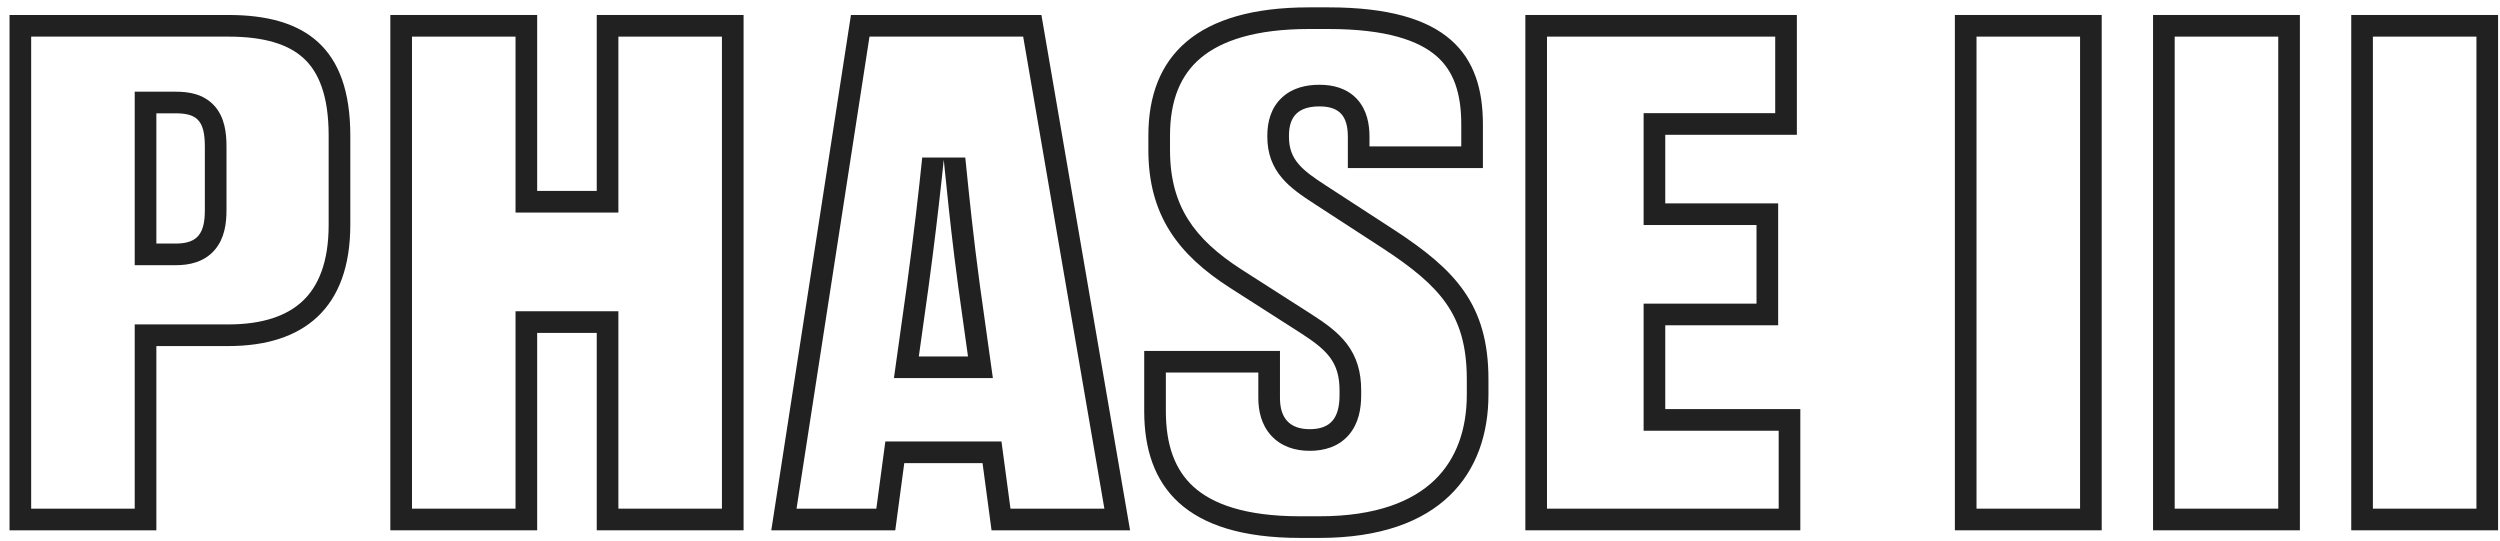 <svg width="231" height="50" viewBox="0 0 231 50" fill="none" xmlns="http://www.w3.org/2000/svg">
<path fill-rule="evenodd" clip-rule="evenodd" d="M122.493 17.128C120.317 15.72 119.101 14.76 119.101 12.648V12.52C119.101 10.664 120.061 9.832 121.917 9.832C123.773 9.832 124.541 10.728 124.541 12.648V15.528H137.021V11.496C137.021 5.096 133.885 0.68 122.749 0.68H120.957C110.589 0.68 106.109 5.16 106.109 12.52V13.864C106.109 19.88 108.861 23.528 113.661 26.6L120.061 30.696C120.131 30.741 120.201 30.786 120.269 30.83C122.625 32.359 123.773 33.46 123.773 36.072V36.52C123.773 38.632 122.941 39.656 121.021 39.656C119.101 39.656 118.269 38.568 118.269 36.776V32.424H105.725V37.992C105.725 44.904 109.437 49.704 120.125 49.704H121.917C133.181 49.704 137.533 43.688 137.533 36.456V35.048C137.533 28.136 134.461 24.936 128.893 21.288L122.493 17.128ZM107.725 34.424V37.992C107.725 41.1 108.552 43.401 110.265 44.962C112.014 46.557 115.038 47.704 120.125 47.704H121.917C127.204 47.704 130.545 46.297 132.56 44.353C134.572 42.412 135.533 39.675 135.533 36.456V35.048C135.533 31.919 134.847 29.807 133.655 28.081C132.42 26.292 130.532 24.753 127.8 22.963L127.797 22.961L121.407 18.807L121.405 18.806C120.344 18.12 119.249 17.382 118.455 16.445C117.565 15.394 117.101 14.165 117.101 12.648V12.52C117.101 11.266 117.43 9.967 118.449 9.017C119.441 8.093 120.733 7.832 121.917 7.832C123.134 7.832 124.447 8.127 125.402 9.171C126.319 10.175 126.541 11.484 126.541 12.648V13.528H135.021V11.496C135.021 8.605 134.319 6.571 132.744 5.193C131.102 3.756 128.119 2.68 122.749 2.68H120.957C116.017 2.68 112.848 3.753 110.935 5.368C109.084 6.931 108.109 9.26 108.109 12.52V13.864C108.109 16.545 108.716 18.582 109.778 20.271C110.856 21.986 112.487 23.474 114.739 24.916L121.14 29.012C122.381 29.808 123.59 30.644 124.444 31.763C125.376 32.987 125.773 34.383 125.773 36.072V36.52C125.773 37.778 125.536 39.136 124.632 40.185C123.673 41.299 122.326 41.656 121.021 41.656C119.684 41.656 118.378 41.267 117.441 40.229C116.537 39.228 116.269 37.945 116.269 36.776V34.424H107.725Z" fill="#212121"/>
<path fill-rule="evenodd" clip-rule="evenodd" d="M153.87 30.056V37.8H166.35V49H140.942V1.384H166.03V12.456H153.87V18.792H164.302V30.056H153.87ZM151.87 39.8H164.35V47H142.942V3.384H164.03V10.456H151.87V20.792H162.302V28.056H151.87V39.8Z" fill="#212121"/>
<path fill-rule="evenodd" clip-rule="evenodd" d="M194.198 1.384H180.63V49H194.198V1.384ZM192.198 47V3.384H182.63V47H192.198Z" fill="#212121"/>
<path fill-rule="evenodd" clip-rule="evenodd" d="M198.942 1.384H212.51V49H198.942V1.384ZM210.51 3.384V47H200.942V3.384H210.51Z" fill="#212121"/>
<path fill-rule="evenodd" clip-rule="evenodd" d="M217.255 1.384H230.823V49H217.255V1.384ZM228.823 3.384V47H219.255V3.384H228.823Z" fill="#212121"/>
<path fill-rule="evenodd" clip-rule="evenodd" d="M82.599 34.936L83.813 26.268L83.813 26.264C84.45 21.552 84.895 17.671 85.213 14.557H89.192L89.266 15.284C89.572 18.29 89.942 21.924 90.528 26.264L90.529 26.268L91.742 34.936H82.599ZM87.203 14.76C86.949 17.249 86.614 20.223 86.167 23.712C86.05 24.618 85.927 25.559 85.795 26.536L84.899 32.936H89.443L88.547 26.536C88.415 25.561 88.294 24.622 88.182 23.717C87.793 20.56 87.514 17.826 87.277 15.49L87.277 15.489L87.203 14.76Z" fill="#212121"/>
<path fill-rule="evenodd" clip-rule="evenodd" d="M91.619 49L90.787 42.792H83.555L82.723 49H71.267L78.627 1.384H96.227L104.419 49H91.619ZM81.805 40.792L80.973 47H73.6L80.341 3.384H94.541L102.045 47H93.368L92.536 40.792H81.805Z" fill="#212121"/>
<path fill-rule="evenodd" clip-rule="evenodd" d="M49.635 30.76H55.139V49H68.707V1.384H55.139V17.64H49.635V1.384H36.067V49H49.635V30.76ZM47.635 47V28.76H57.139V47H66.707V3.384H57.139V19.64H47.635V3.384H38.067V47H47.635Z" fill="#212121"/>
<path fill-rule="evenodd" clip-rule="evenodd" d="M16.24 8.472H12.448V24.504H16.24C17.484 24.504 18.871 24.227 19.848 23.084C20.754 22.024 20.928 20.638 20.928 19.432V13.544C20.928 12.29 20.772 10.848 19.816 9.783C18.797 8.65 17.368 8.472 16.24 8.472ZM16.24 22.504C16.311 22.504 16.38 22.503 16.448 22.5C18.273 22.438 18.928 21.53 18.928 19.432V13.544C18.928 11.261 18.273 10.524 16.448 10.475C16.38 10.473 16.311 10.472 16.24 10.472H14.448V22.504H16.24Z" fill="#212121"/>
<path fill-rule="evenodd" clip-rule="evenodd" d="M21.104 31.976H14.448V49H0.88V1.384H21.104C28.208 1.384 32.368 4.392 32.368 12.52V20.776C32.368 28.456 28.08 31.976 21.104 31.976ZM21.104 29.976H12.448V47H2.88V3.384H21.104C24.424 3.384 26.648 4.094 28.048 5.378C29.414 6.63 30.368 8.775 30.368 12.52V20.776C30.368 24.249 29.407 26.45 27.977 27.803C26.528 29.175 24.28 29.976 21.104 29.976Z" fill="#212121"/>
</svg>
